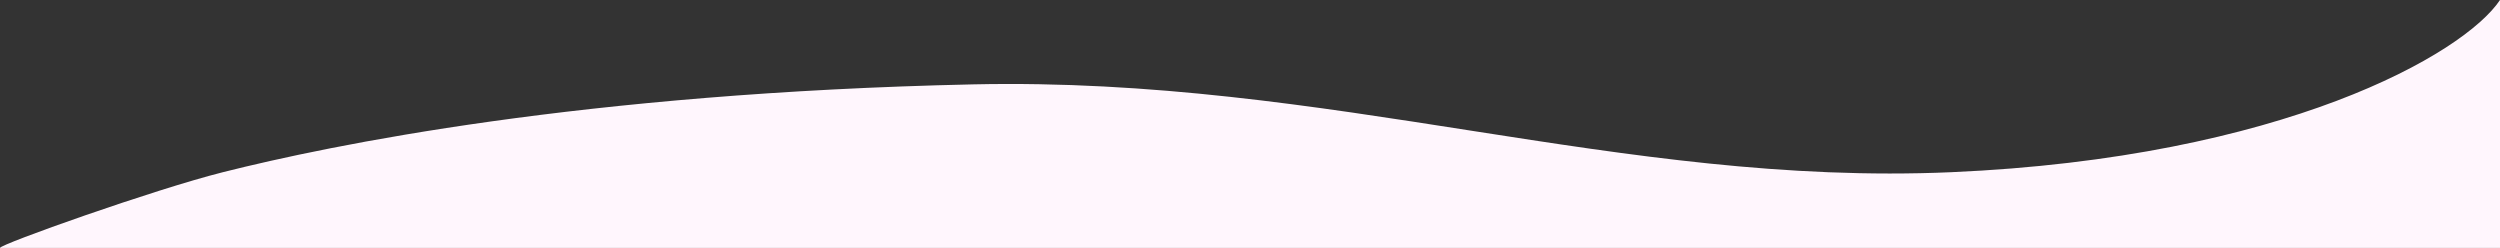 <svg width="1200" height="119" fill="none" xmlns="http://www.w3.org/2000/svg"><rect width="100%" height="100%" fill="#333333" stroke="none"/><path d="M107 82.653C73.767 91.018-.255 117.34.006 119H1200V0c-17.24 25.891-104.24 75.682-263.355 82.653C777.534 89.623 638.652 36.76 467 40.5c-187.328 4.08-308.5 29.19-360 42.153z" fill="#FFF6FD"/></svg>